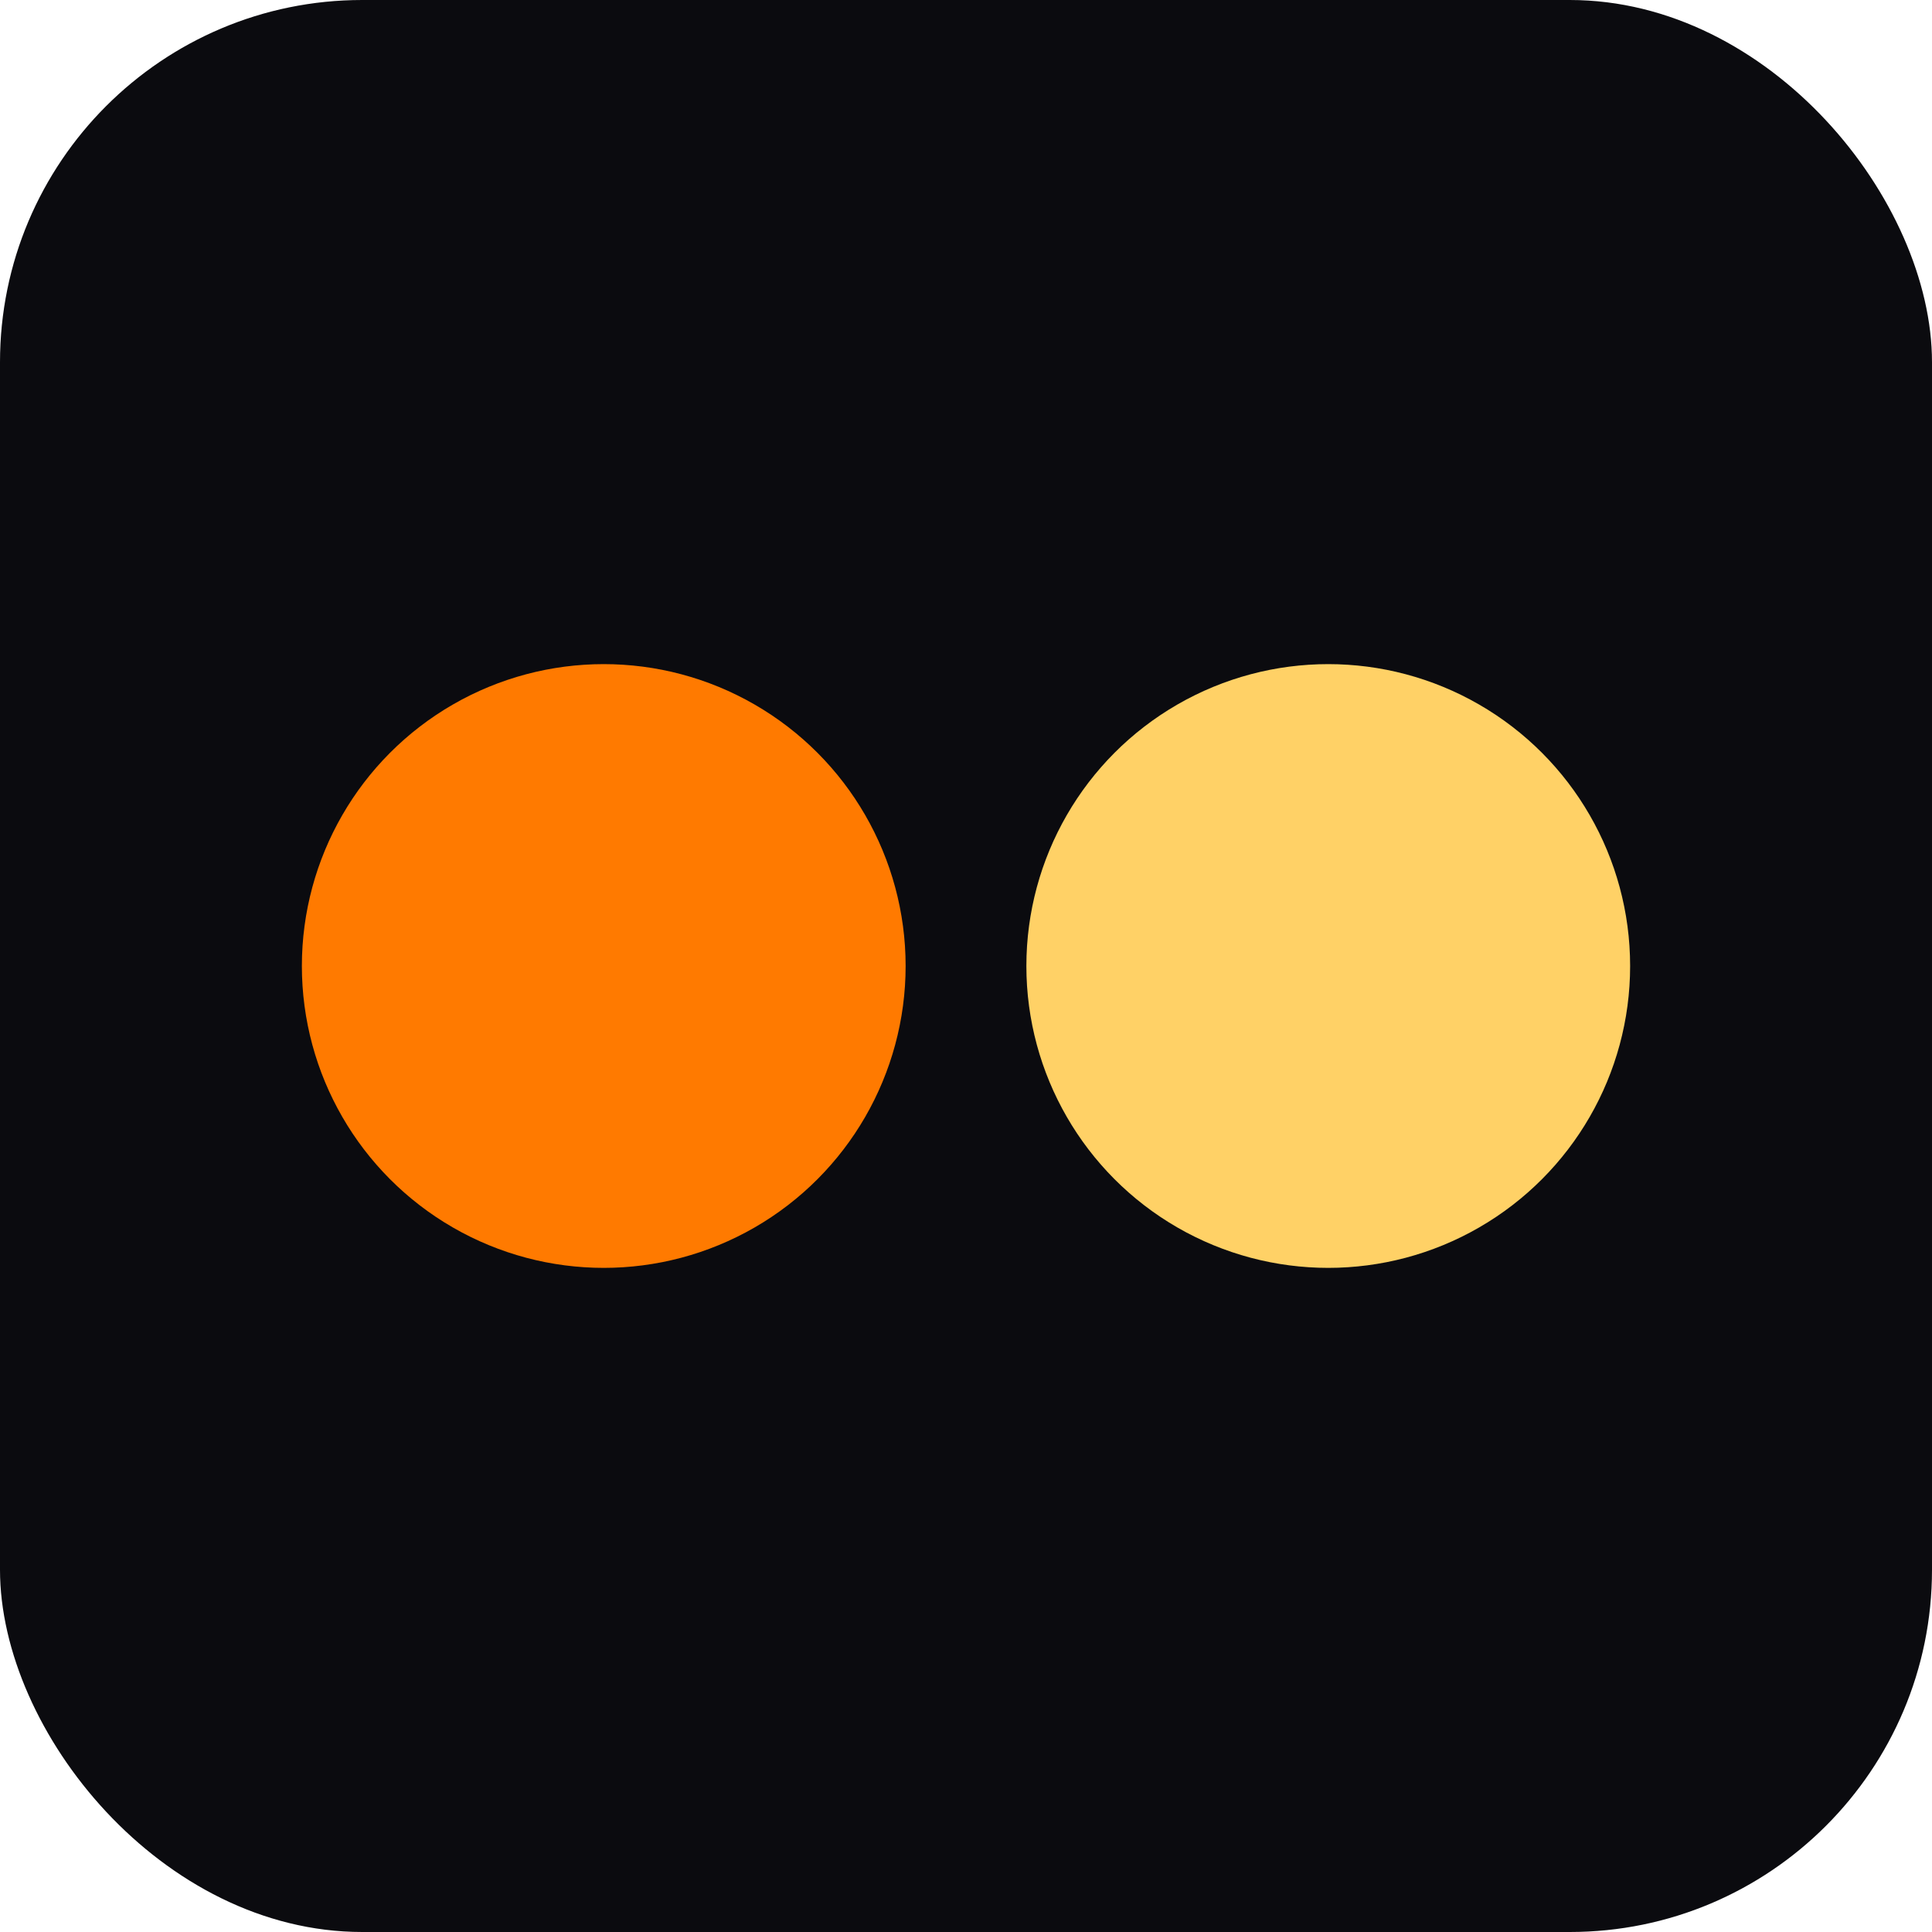 <svg xmlns='http://www.w3.org/2000/svg' width='64' height='64'><rect width='64' height='64' rx='12' fill='#0b0b0f'/><circle cx='20' cy='32' r='10' fill='#ff7a00'/><circle cx='44' cy='32' r='10' fill='#ffd166'/></svg>